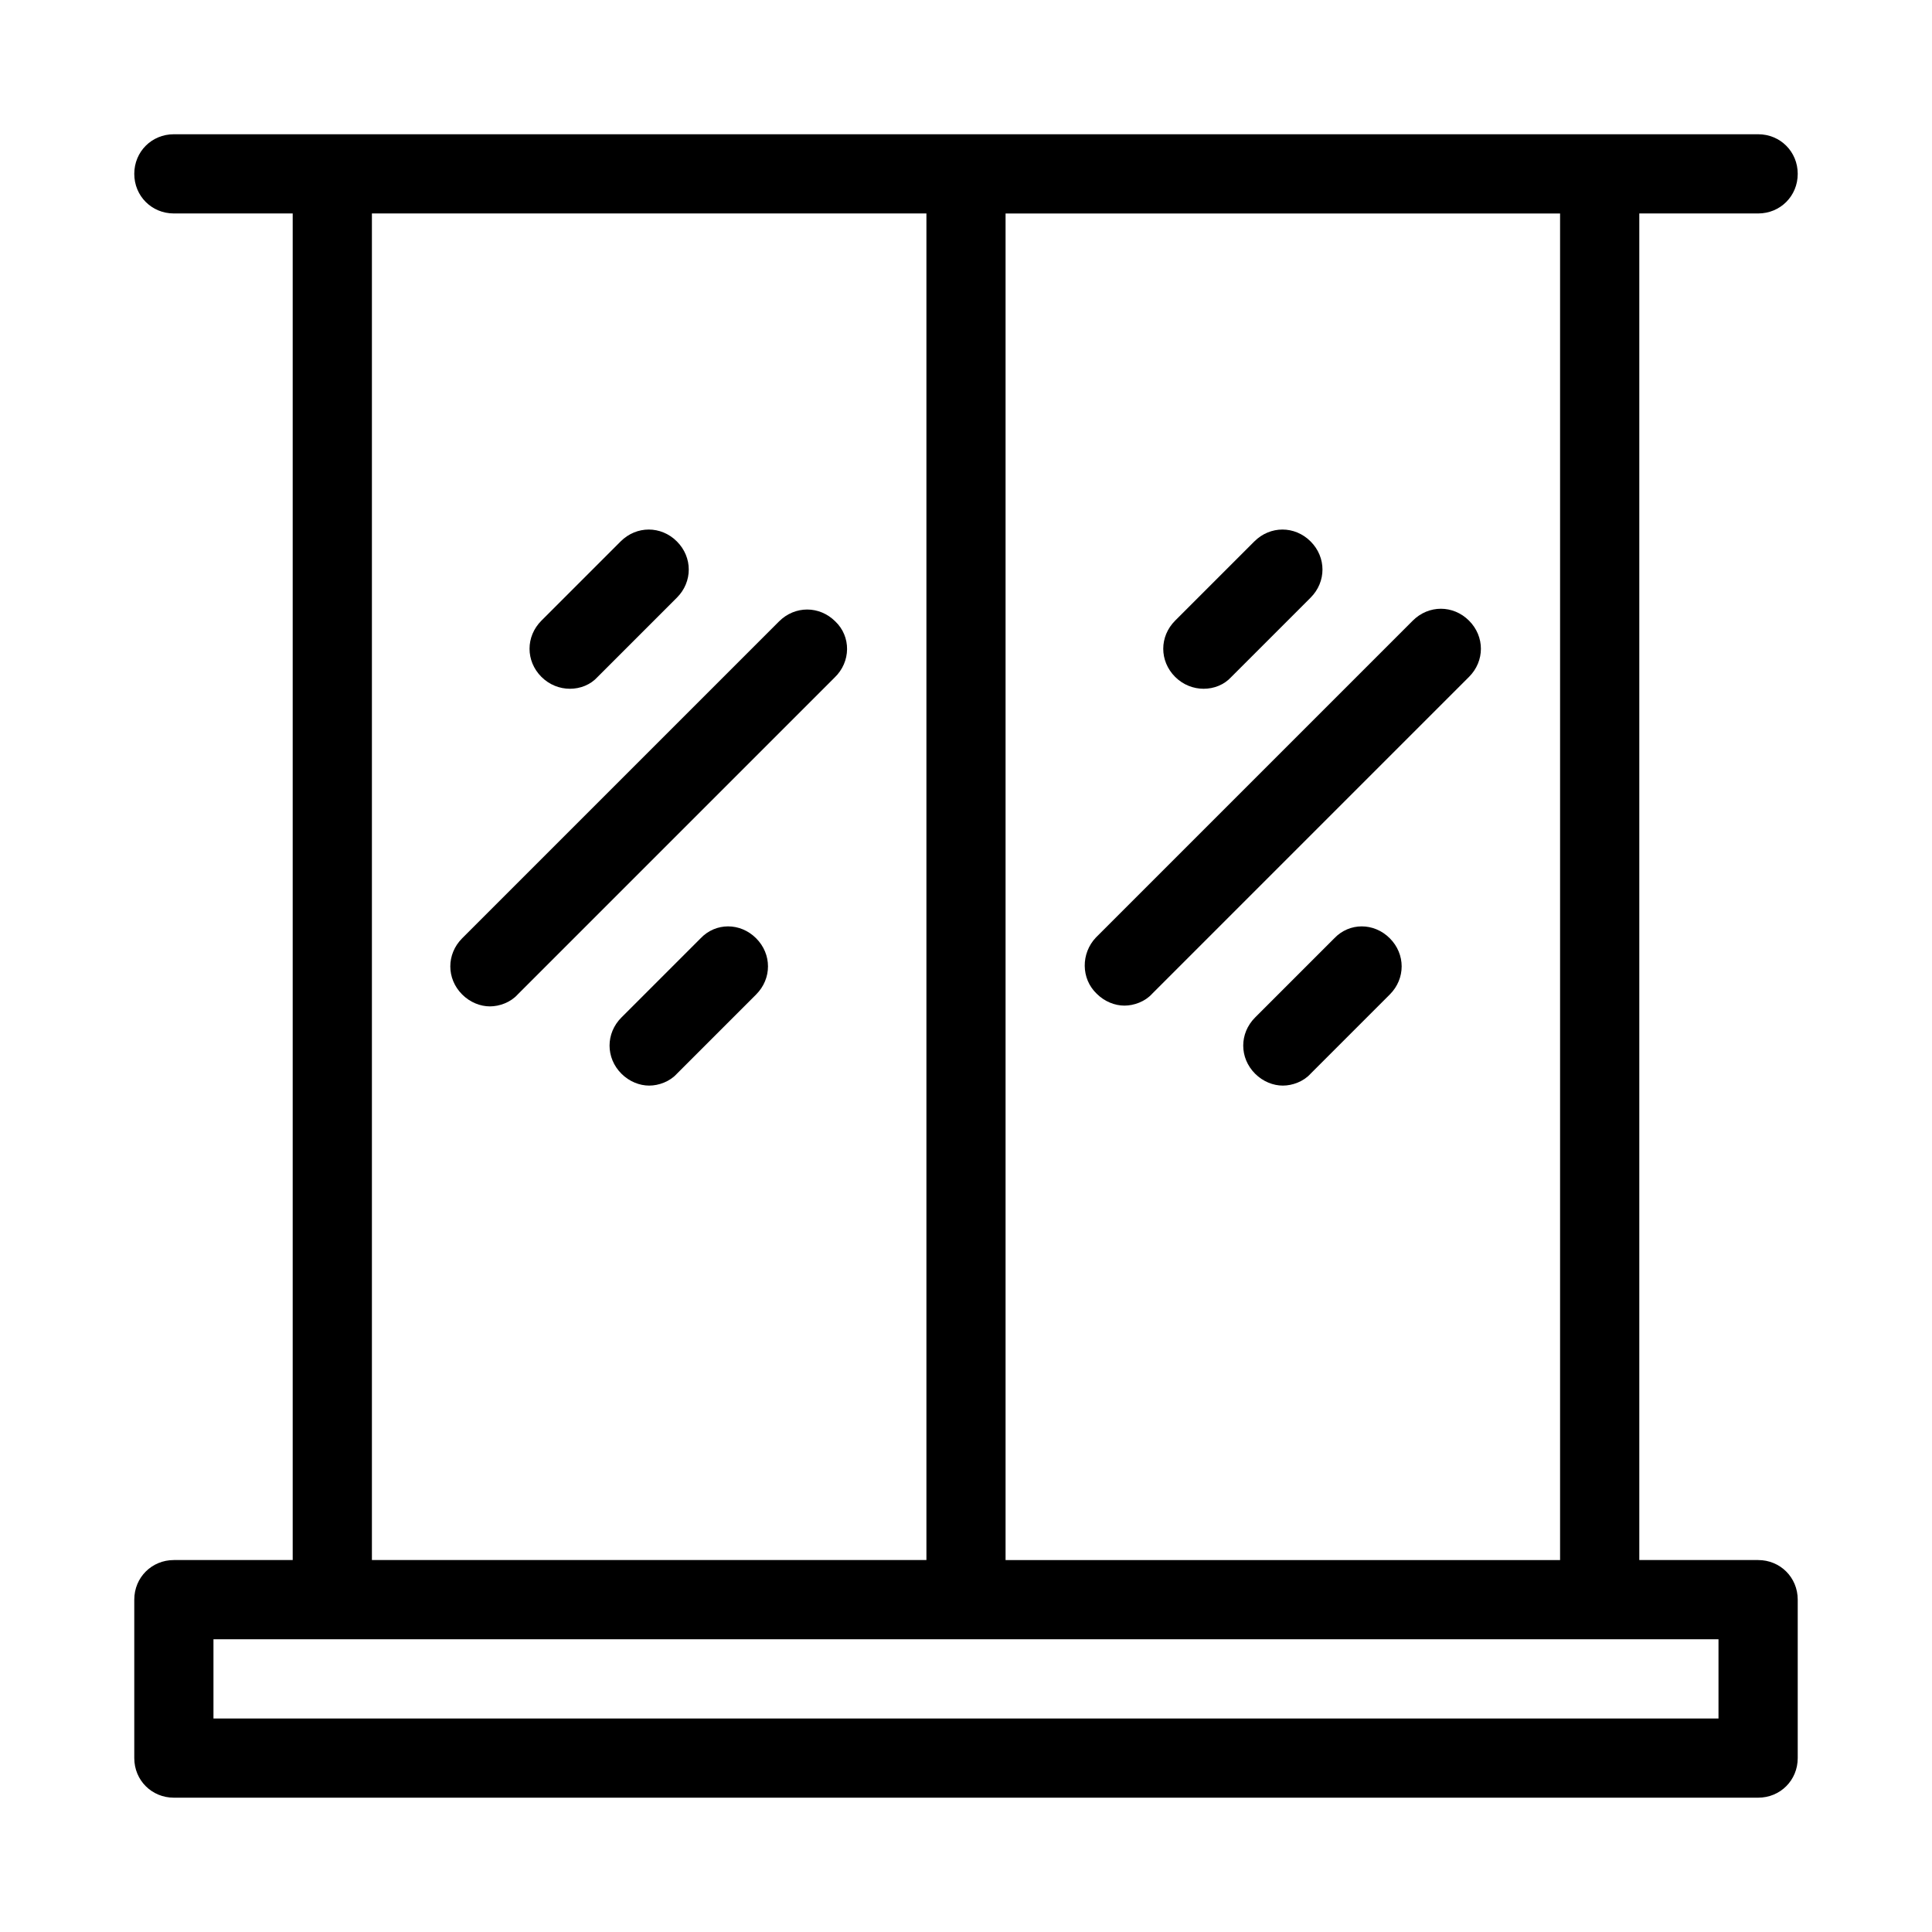 <?xml version="1.0" encoding="UTF-8"?>
<!-- Uploaded to: SVG Repo, www.svgrepo.com, Generator: SVG Repo Mixer Tools -->
<svg fill="#000000" width="800px" height="800px" version="1.1" viewBox="144 144 512 512" xmlns="http://www.w3.org/2000/svg">
 <g>
  <path d="m609.92 200.57c5.879 0 10.496-4.617 10.496-10.496s-4.617-10.496-10.496-10.496h-419.84c-5.879 0-10.496 4.617-10.496 10.496s4.617 10.496 10.496 10.496h31.488v356.86h-31.488c-5.879 0-10.496 4.617-10.496 10.496v41.984c0 5.879 4.617 10.496 10.496 10.496h419.84c5.879 0 10.496-4.617 10.496-10.496v-41.984c0-5.879-4.617-10.496-10.496-10.496h-31.488v-356.86zm-367.36 0h146.95v356.86h-146.95zm356.86 398.85h-398.85v-20.992h398.85zm-41.984-41.984h-146.95v-356.86h146.95z"/>
  <path d="m295.04 326.53c2.731 0 5.457-1.051 7.348-3.148l20.992-20.992c4.199-4.199 4.199-10.707 0-14.906-4.199-4.199-10.707-4.199-14.906 0l-20.992 20.992c-4.199 4.199-4.199 10.707 0 14.906 2.102 2.098 4.828 3.148 7.559 3.148z"/>
  <path d="m329.68 392.65-20.992 20.992c-4.199 4.199-4.199 10.707 0 14.906 2.098 2.098 4.828 3.148 7.348 3.148s5.457-1.051 7.348-3.148l20.992-20.992c4.199-4.199 4.199-10.707 0-14.906-4.199-4.199-10.707-4.199-14.695 0z"/>
  <path d="m365.36 308.68c-4.199-4.199-10.707-4.199-14.906 0l-83.969 83.969c-4.199 4.199-4.199 10.707 0 14.906 2.098 2.098 4.828 3.148 7.348 3.148 2.519 0 5.457-1.051 7.348-3.148l83.969-83.969c4.406-4.199 4.406-10.918 0.211-14.906z"/>
  <path d="m462.98 326.53c2.731 0 5.457-1.051 7.348-3.148l20.992-20.992c4.199-4.199 4.199-10.707 0-14.906-4.199-4.199-10.707-4.199-14.906 0l-20.992 20.992c-4.199 4.199-4.199 10.707 0 14.906 2.098 2.098 4.828 3.148 7.559 3.148z"/>
  <path d="m497.61 392.65-20.992 20.992c-4.199 4.199-4.199 10.707 0 14.906 2.098 2.098 4.828 3.148 7.348 3.148s5.457-1.051 7.348-3.148l20.992-20.992c4.199-4.199 4.199-10.707 0-14.906-4.199-4.199-10.707-4.199-14.695 0z"/>
  <path d="m434.64 407.35c2.098 2.098 4.828 3.148 7.348 3.148s5.457-1.051 7.348-3.148l83.969-83.969c4.199-4.199 4.199-10.707 0-14.906-4.199-4.199-10.707-4.199-14.906 0l-83.969 83.969c-3.988 4.199-3.988 10.914 0.211 14.906z"/>
 </g>
</svg>